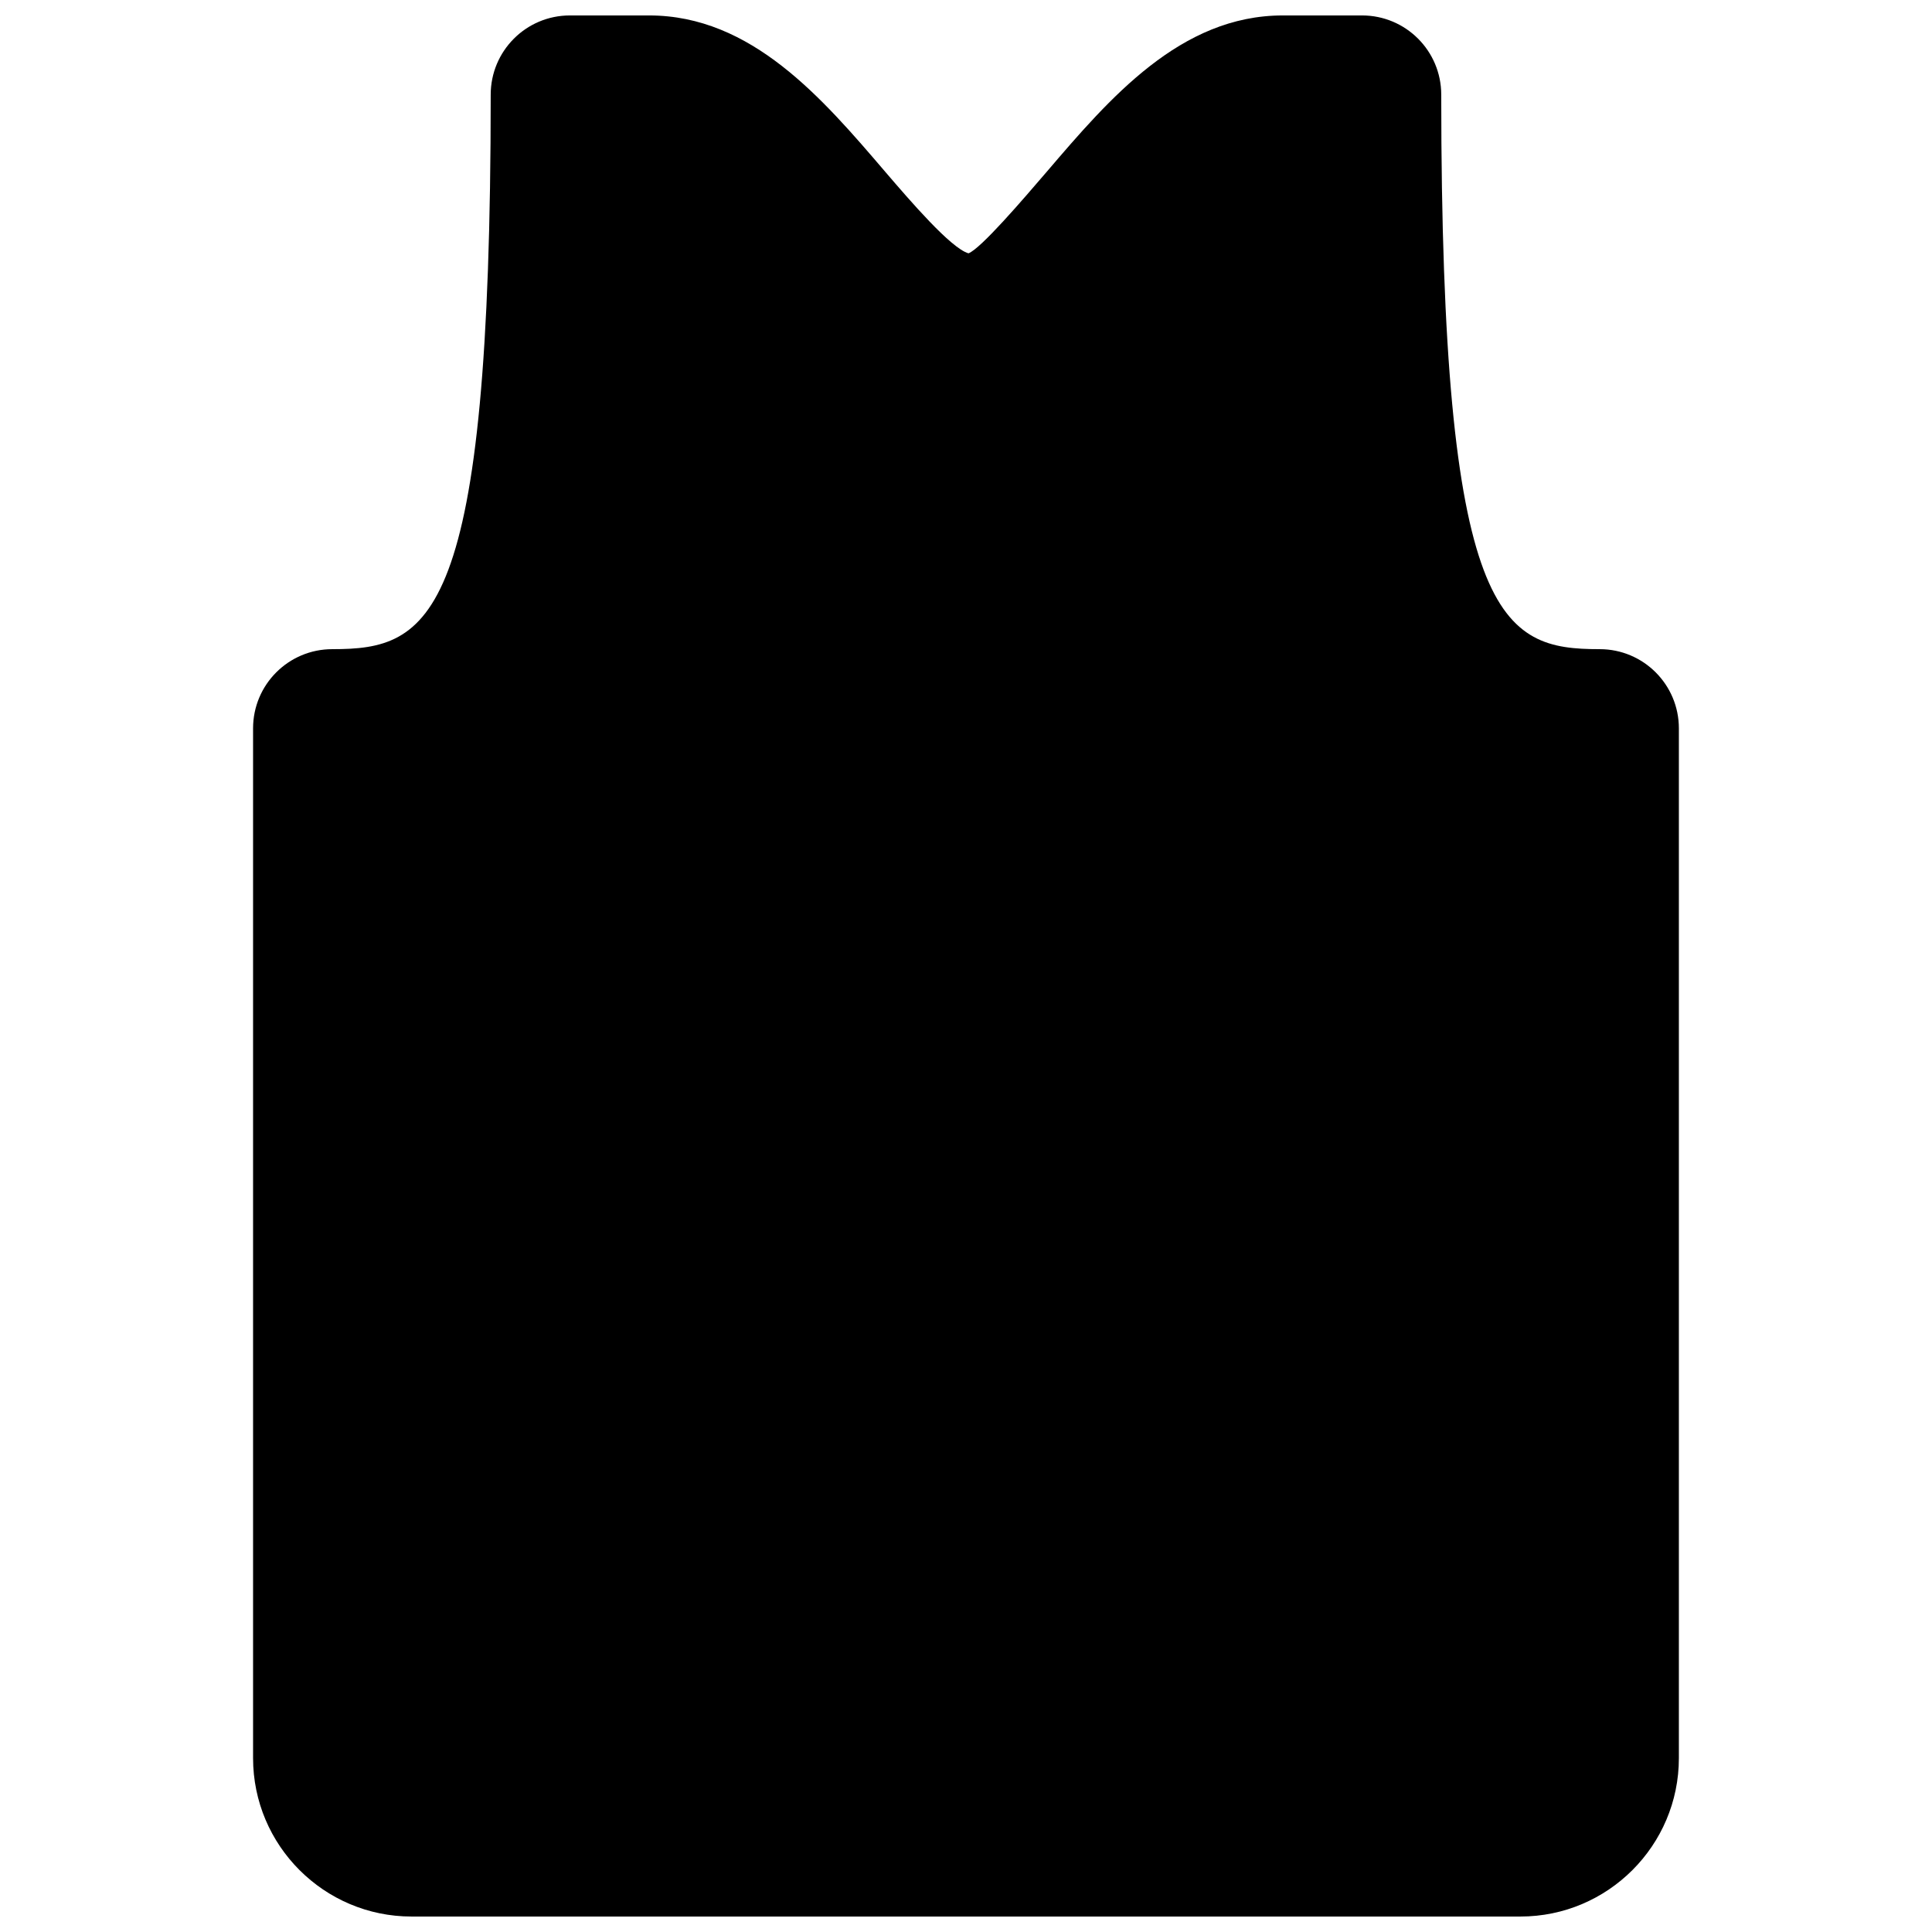<?xml version="1.0" encoding="UTF-8"?>
<!-- Uploaded to: SVG Repo, www.svgrepo.com, Generator: SVG Repo Mixer Tools -->
<svg width="800px" height="800px" version="1.1" viewBox="144 144 512 512" xmlns="http://www.w3.org/2000/svg">
 <defs>
  <clipPath id="a">
   <path d="m211 148.09h378v503.81h-378z"/>
  </clipPath>
 </defs>
 <g clip-path="url(#a)">
  <path d="m546.94 651.9h-293.89c-23.156 0-41.984-18.828-41.984-41.984v-272.89c0-11.59 9.383-20.992 20.992-20.992 26.031 0 41.984-7.098 41.984-146.95 0-11.586 9.383-20.992 20.992-20.992h20.992c27.141 0 45.93 21.98 62.535 41.395 6.527 7.602 17.445 20.344 22.105 21.645 3.316-1.301 14.23-14.043 20.758-21.645 16.605-19.414 35.395-41.395 62.535-41.395h20.992c11.609 0 20.992 9.406 20.992 20.992 0 139.85 15.957 146.95 41.984 146.95 11.609 0 20.992 9.402 20.992 20.992v272.89c0 23.156-18.828 41.984-41.984 41.984" fill-rule="evenodd"/>
 </g>
</svg>